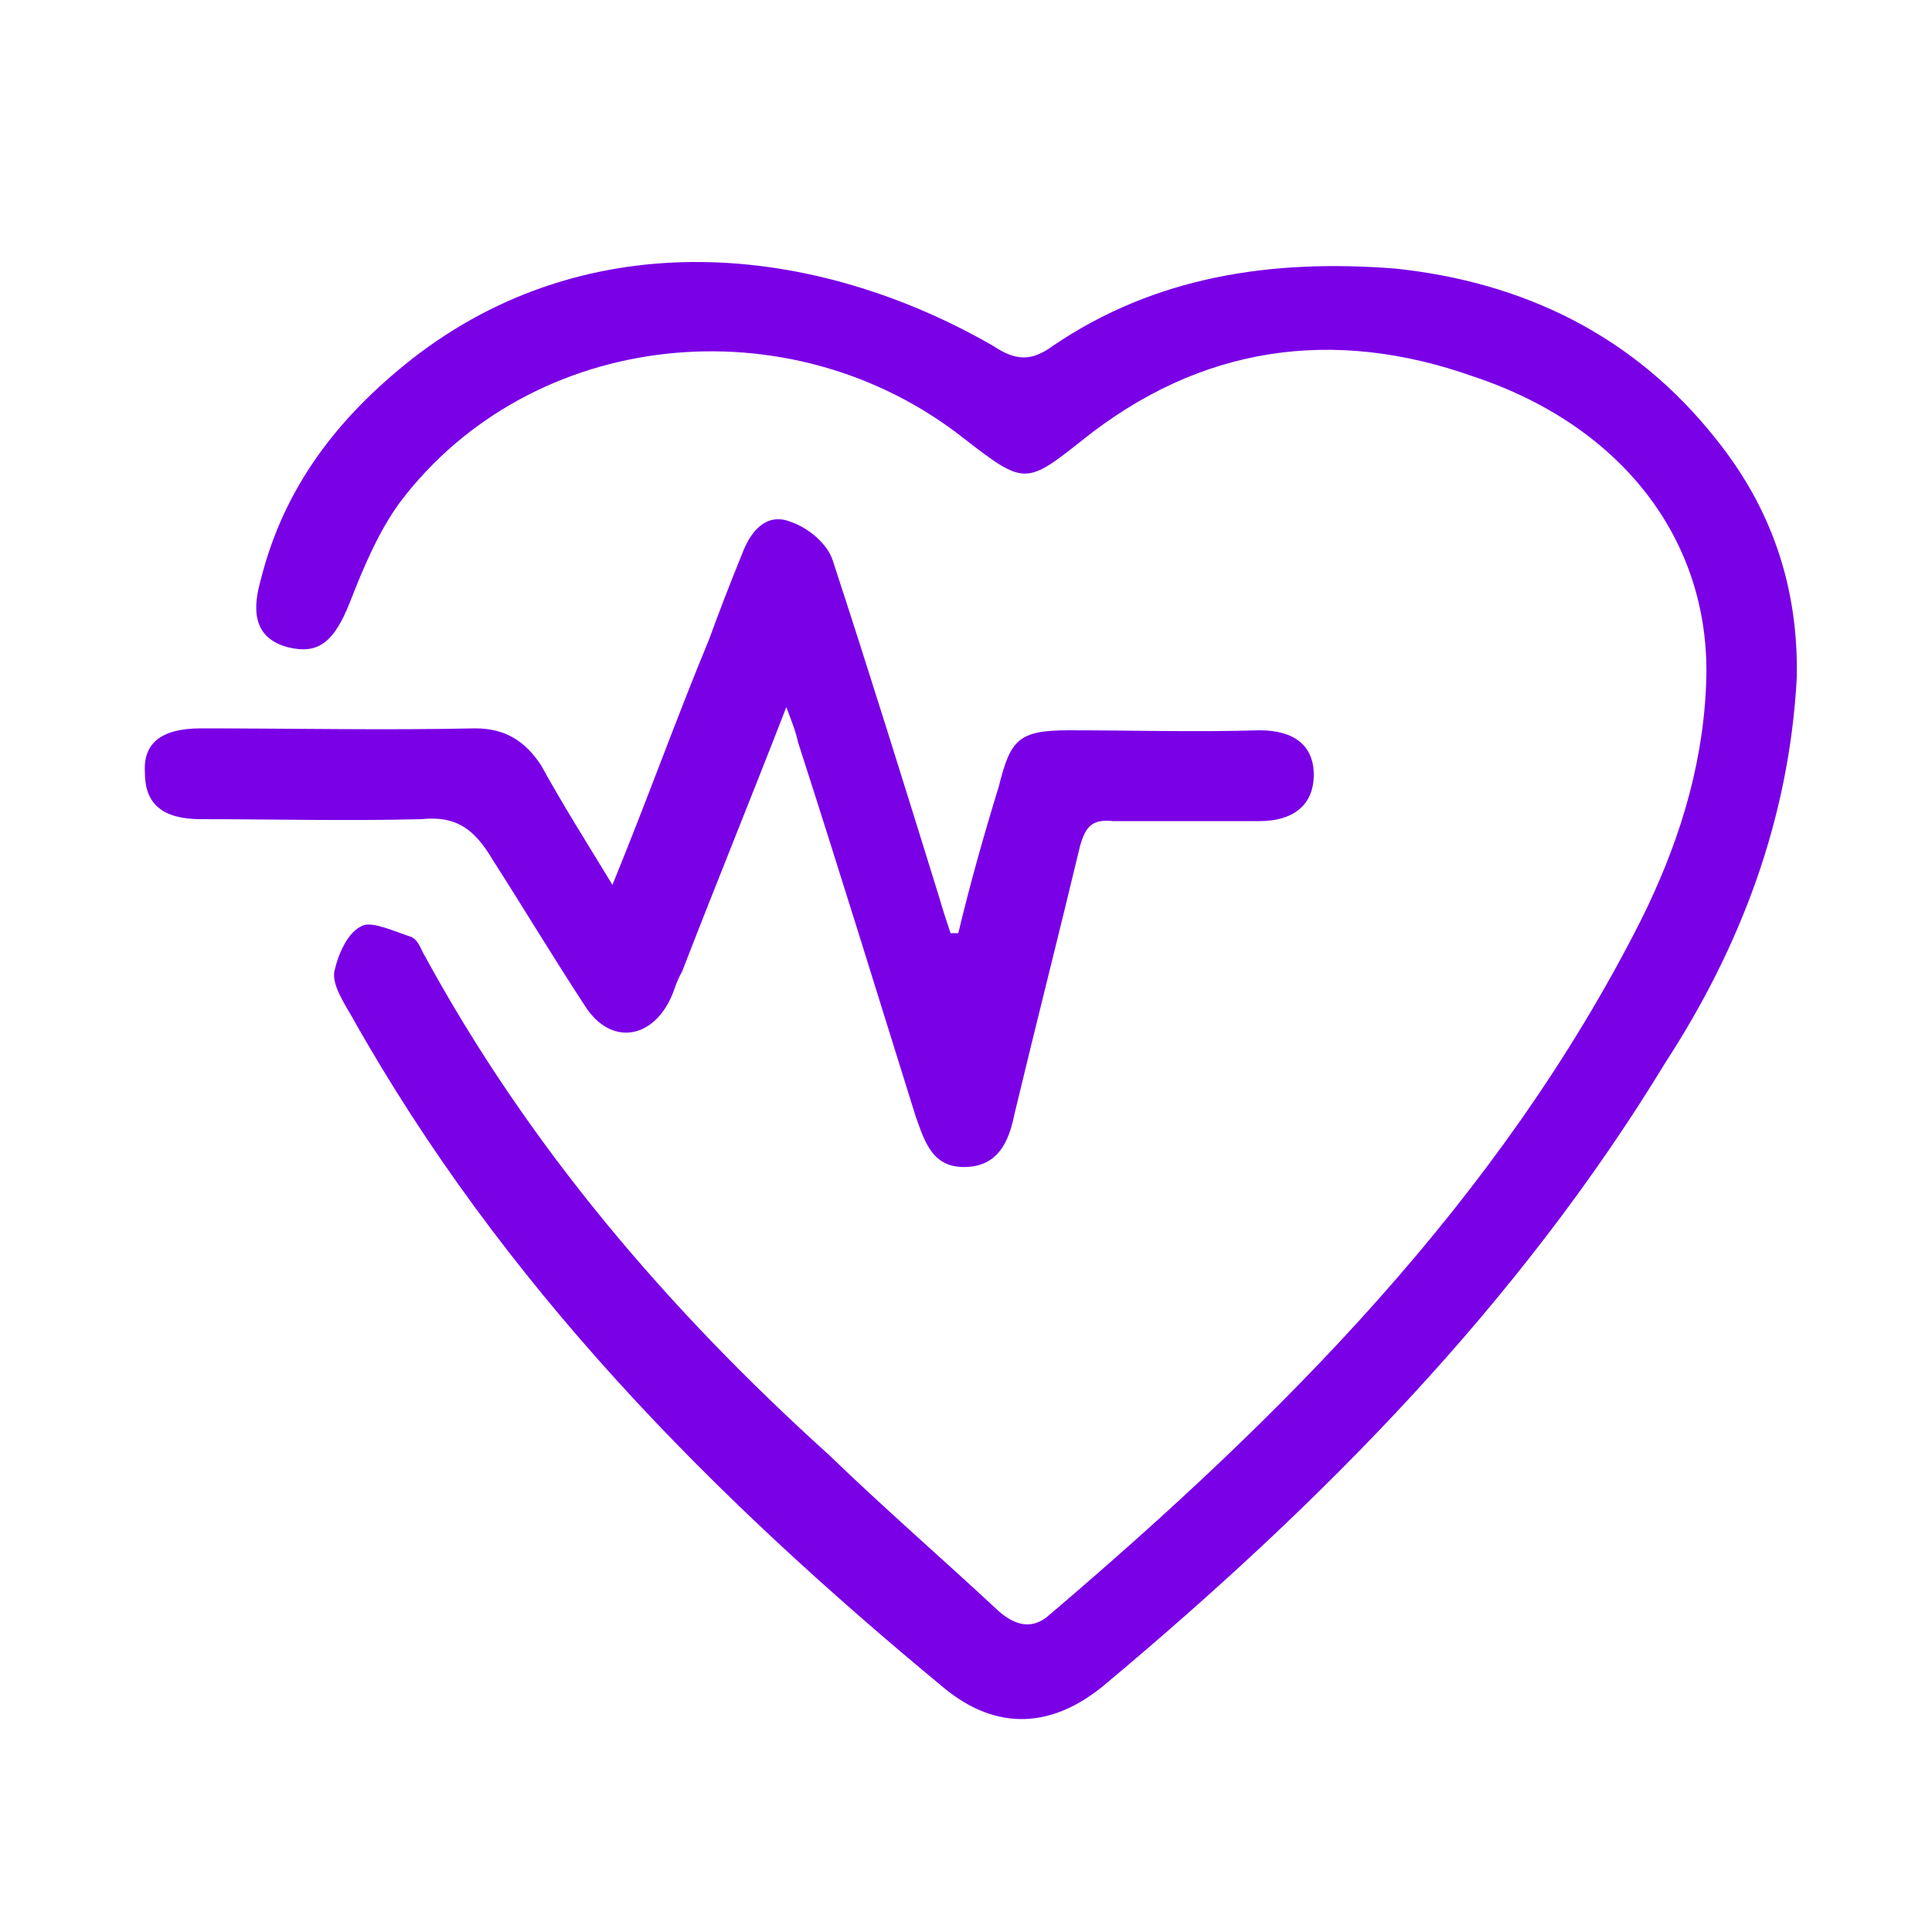 <svg version="1.2" xmlns="http://www.w3.org/2000/svg" viewBox="0 0 100 100" width="100" height="100">
	<title>Layer 1 (1)-svg</title>
	<defs>
		<clipPath clipPathUnits="userSpaceOnUse" id="cp1">
			<path d="m0 0h100v100h-100z"/>
		</clipPath>
		<clipPath clipPathUnits="userSpaceOnUse" id="cp2">
			<path d="m100 0h-100v100h100z"/>
		</clipPath>
	</defs>
	<style>
		.s0 { fill: #7a00e6 } 
	</style>
	<g id="Clip-Path" clip-path="url(#cp1)">
		<g id="Layer">
			<g id="Clip-Path" clip-path="url(#cp2)">
				<g id="Layer">
				</g>
			</g>
			<path id="Layer" class="s0" d="m93 35.1c0.1-4.7-1.3-8.8-4.2-12.4-4.2-5.3-9.9-8.1-16.6-8.8-6.4-0.5-12.4 0.4-17.7 4-1.1 0.8-1.9 0.8-3.1 0-9.2-5.3-20.9-6.5-30.1 0.7-3.8 3-6.6 6.6-7.8 11.4-0.4 1.4-0.5 3 1.4 3.5 1.6 0.4 2.4-0.3 3.2-2.3 0.7-1.8 1.5-3.7 2.6-5.2 6.8-9 20.2-10.4 29.2-3.3 3.1 2.4 3.2 2.4 6.1 0.1 6.1-4.9 13-5.9 20.3-3.3 7.8 2.6 12.4 8.7 12 16.1-0.2 4.3-1.5 8.3-3.4 12.1-7.3 14.4-18.5 25.6-30.6 35.9-0.9 0.8-1.8 0.5-2.6-0.2-2.9-2.7-5.9-5.3-8.8-8.1-8.3-7.5-15.5-15.9-20.9-25.8-0.2-0.3-0.3-0.8-0.7-1-0.9-0.3-2-0.8-2.5-0.6-0.8 0.3-1.3 1.5-1.5 2.4-0.1 0.7 0.5 1.6 0.9 2.3 7.8 13.9 18.6 24.8 30.7 34.8 2.7 2.2 5.6 2.1 8.4-0.3 11.1-9.3 21.3-19.6 28.9-32.1 3.9-6 6.4-12.6 6.8-19.9zm-43.4 13.2c-0.1 0-0.3 0-0.4 0-0.2-0.6-0.4-1.2-0.6-1.9-1.8-5.8-3.6-11.6-5.5-17.4-0.3-0.9-1.3-1.7-2.2-2-1.3-0.5-2.1 0.6-2.5 1.7q-0.9 2.2-1.7 4.4c-1.7 4.1-3.2 8.3-5 12.7-1.4-2.3-2.6-4.2-3.7-6.2-0.8-1.2-1.8-1.9-3.4-1.9-4.7 0.1-9.5 0-14.2 0-2.1 0-3 0.8-2.9 2.3 0 1.6 0.9 2.4 2.9 2.4 3.7 0 7.6 0.1 11.4 0 1.9-0.2 2.8 0.6 3.7 2.1 1.6 2.5 3.1 5 4.8 7.6 1.3 2 3.4 1.7 4.4-0.4 0.2-0.4 0.3-0.9 0.6-1.4 1.7-4.4 3.5-8.8 5.4-13.7 0.3 0.8 0.5 1.3 0.6 1.8 2.1 6.5 4.1 13 6.1 19.4 0.5 1.4 0.9 2.7 2.7 2.6 1.5-0.1 2.1-1.2 2.4-2.7 1.1-4.6 2.3-9.3 3.4-13.9 0.3-1.1 0.7-1.4 1.7-1.3q3.8 0 7.6 0c1.7 0 2.8-0.8 2.8-2.4 0-1.5-1-2.3-2.8-2.3-3.3 0.1-6.6 0-9.9 0-2.6 0-3 0.5-3.6 2.9-0.8 2.6-1.5 5.1-2.1 7.6z"/>
		</g>
	</g>
</svg>